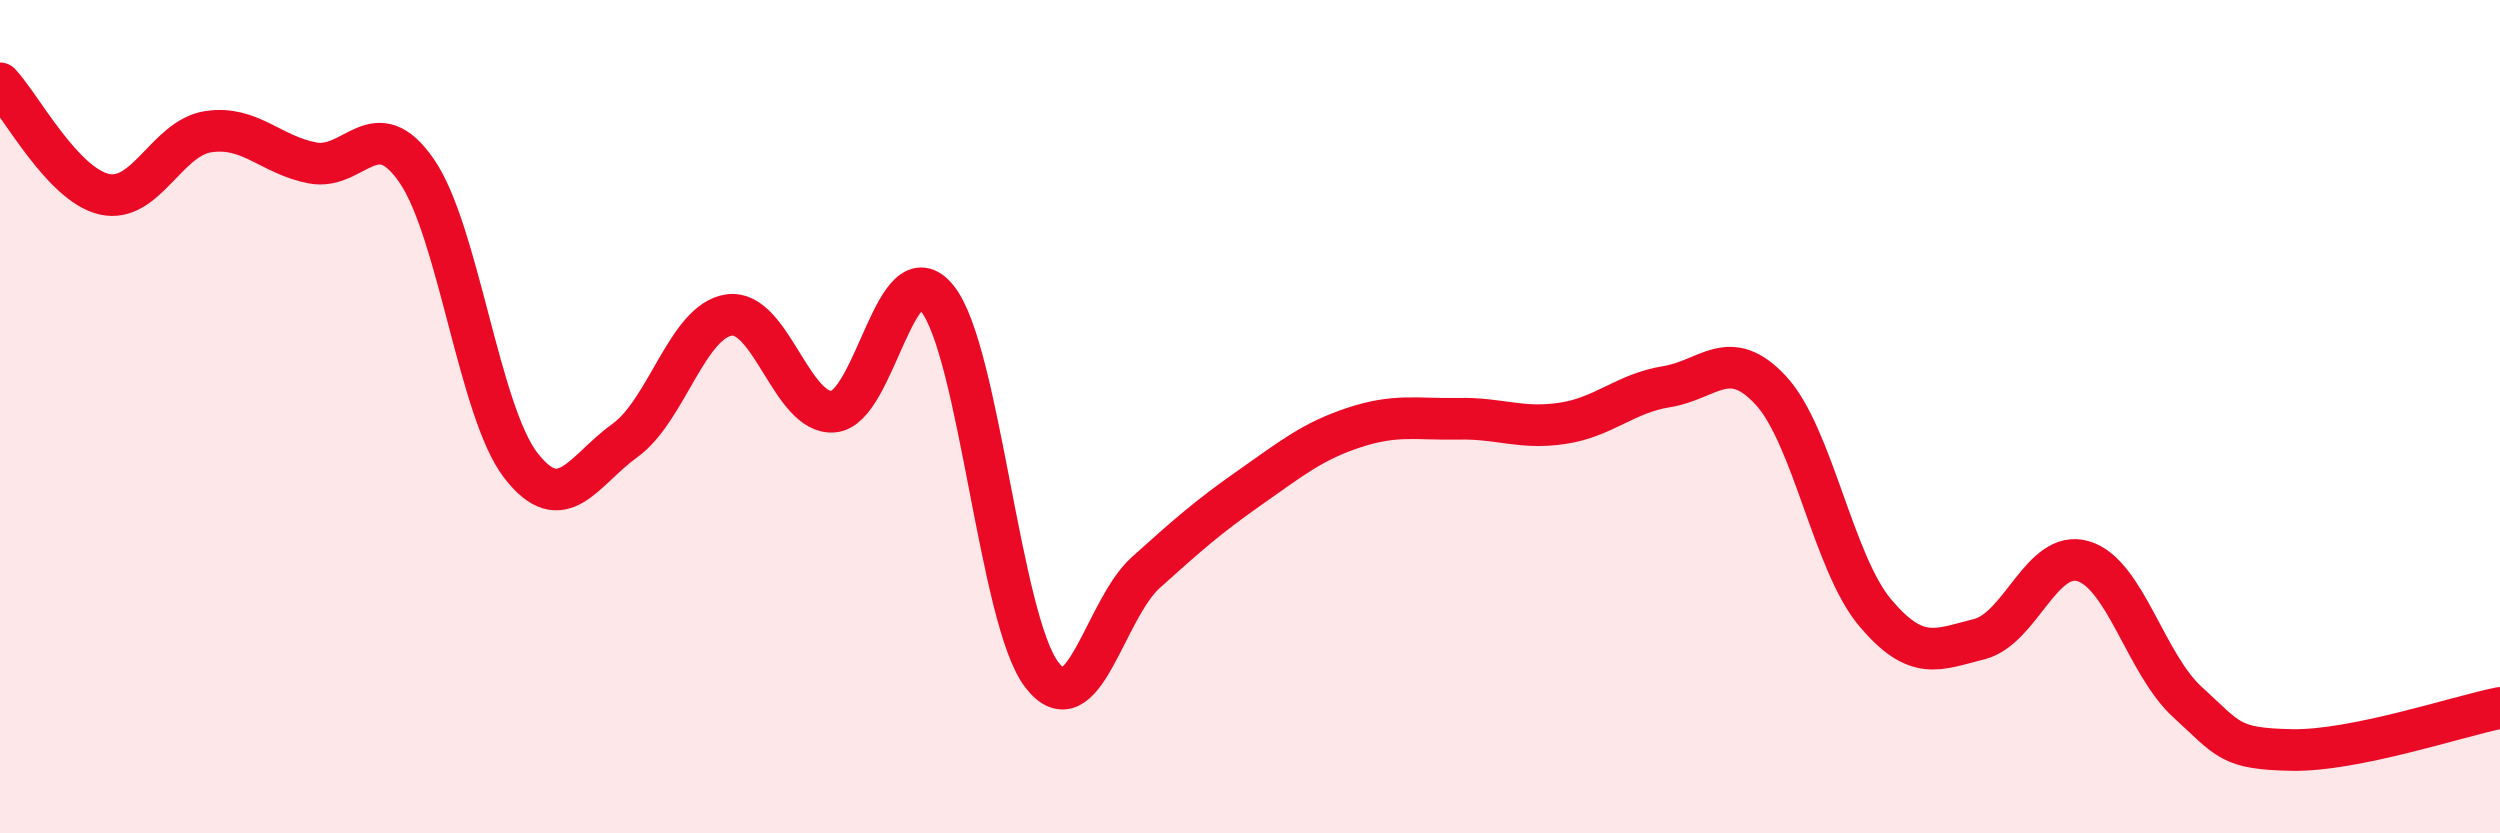 
    <svg width="60" height="20" viewBox="0 0 60 20" xmlns="http://www.w3.org/2000/svg">
      <path
        d="M 0,2 C 0.5,2.53 1.5,4.43 2.5,4.66 C 3.5,4.89 4,3.31 5,3.16 C 6,3.01 6.5,3.72 7.5,3.91 C 8.5,4.1 9,2.65 10,4.1 C 11,5.55 11.5,9.88 12.5,11.17 C 13.5,12.46 14,11.29 15,10.57 C 16,9.85 16.5,7.7 17.5,7.56 C 18.5,7.42 19,9.96 20,9.88 C 21,9.8 21.5,5.91 22.5,7.17 C 23.5,8.43 24,14.88 25,16.19 C 26,17.5 26.5,14.64 27.5,13.74 C 28.5,12.84 29,12.4 30,11.7 C 31,11 31.5,10.59 32.5,10.26 C 33.5,9.93 34,10.07 35,10.05 C 36,10.03 36.5,10.31 37.5,10.16 C 38.5,10.01 39,9.44 40,9.28 C 41,9.12 41.5,8.29 42.5,9.37 C 43.5,10.45 44,13.51 45,14.7 C 46,15.89 46.5,15.59 47.5,15.34 C 48.5,15.09 49,13.17 50,13.47 C 51,13.77 51.5,15.94 52.5,16.85 C 53.5,17.76 53.5,17.97 55,18 C 56.5,18.03 59,17.19 60,16.99L60 20L0 20Z"
        fill="#EB0A25"
        opacity="0.1"
        stroke-linecap="round"
        stroke-linejoin="round"
      />
      <path
        d="M 0,2 C 0.5,2.53 1.5,4.43 2.5,4.66 C 3.5,4.89 4,3.31 5,3.16 C 6,3.01 6.5,3.72 7.5,3.91 C 8.5,4.1 9,2.65 10,4.1 C 11,5.55 11.5,9.88 12.5,11.17 C 13.5,12.46 14,11.29 15,10.57 C 16,9.85 16.5,7.7 17.5,7.56 C 18.5,7.42 19,9.96 20,9.88 C 21,9.8 21.5,5.91 22.5,7.17 C 23.5,8.43 24,14.88 25,16.19 C 26,17.5 26.5,14.64 27.5,13.74 C 28.5,12.84 29,12.4 30,11.7 C 31,11 31.5,10.59 32.5,10.26 C 33.5,9.93 34,10.07 35,10.05 C 36,10.03 36.5,10.31 37.5,10.16 C 38.5,10.01 39,9.44 40,9.28 C 41,9.12 41.5,8.29 42.5,9.37 C 43.5,10.45 44,13.51 45,14.7 C 46,15.89 46.5,15.59 47.5,15.34 C 48.5,15.09 49,13.17 50,13.47 C 51,13.77 51.5,15.94 52.5,16.85 C 53.5,17.76 53.5,17.97 55,18 C 56.5,18.03 59,17.19 60,16.99"
        stroke="#EB0A25"
        stroke-width="1"
        fill="none"
        stroke-linecap="round"
        stroke-linejoin="round"
      />
    </svg>
  